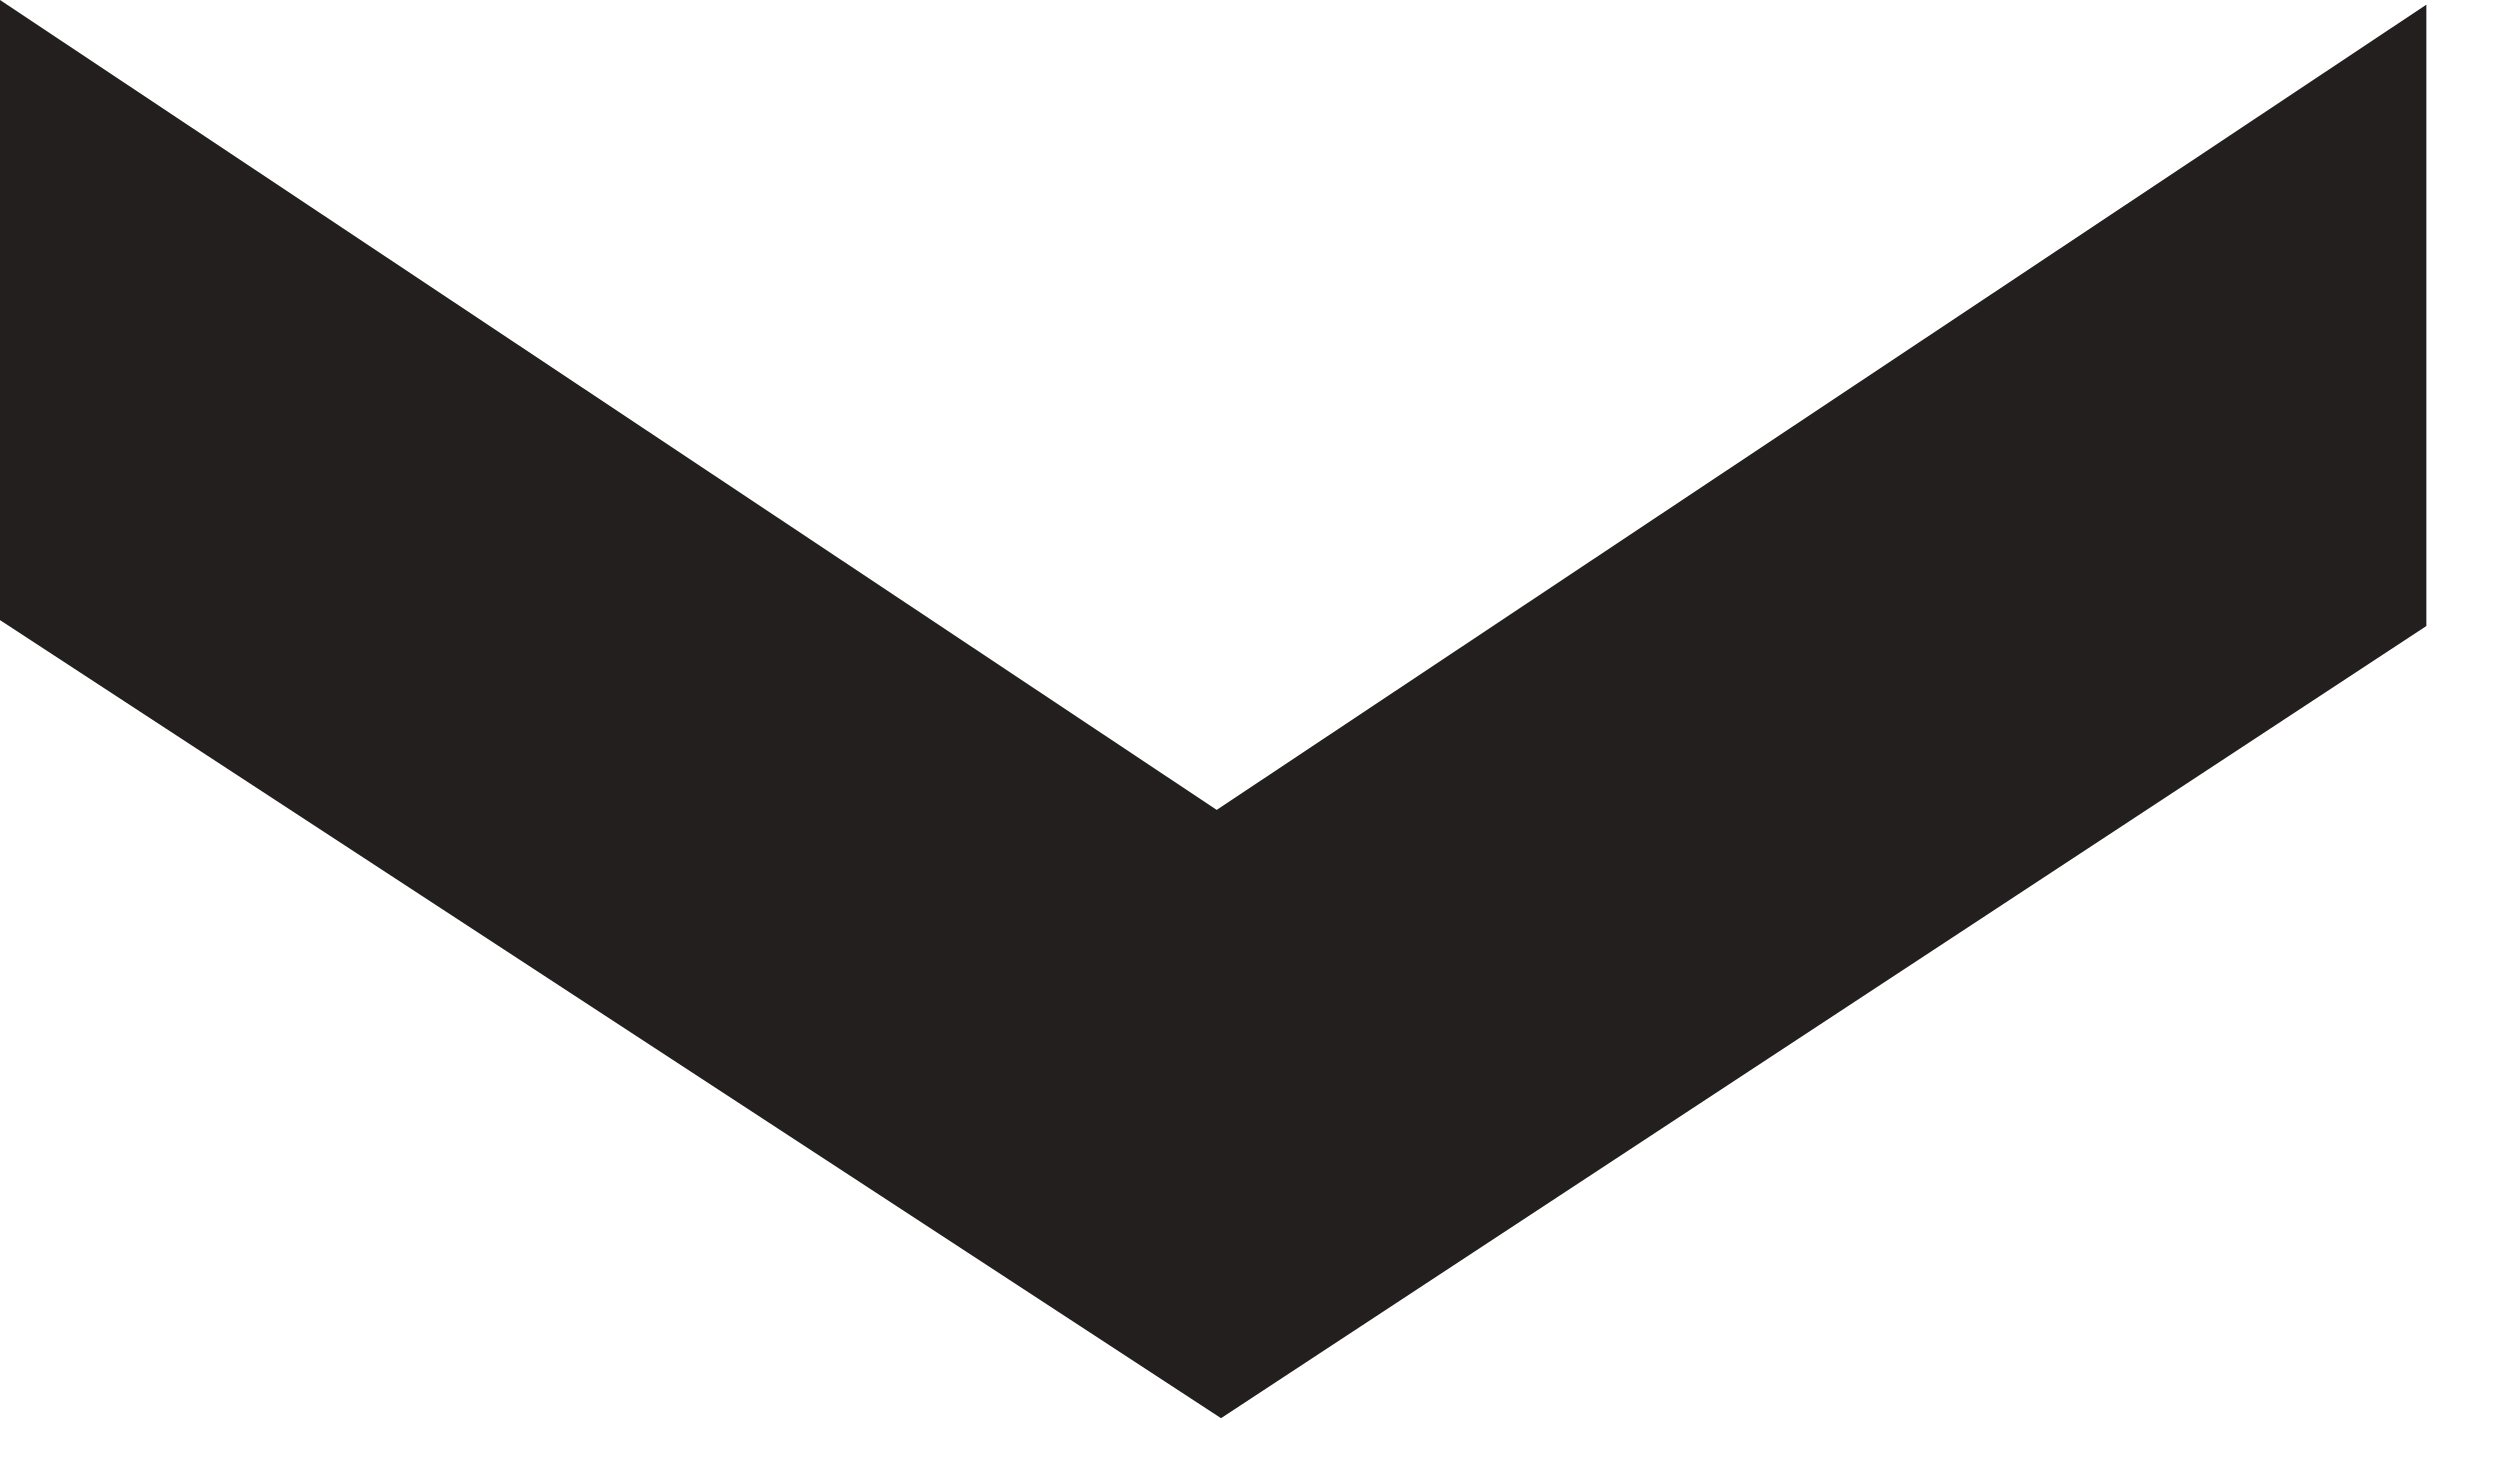 <svg width="22" height="13" viewBox="0 0 22 13" xmlns="http://www.w3.org/2000/svg"><title>arrow down</title><path d="M0 5.457l10.745 7.023 10.607-6.971V.041L10.707 7.127 0 0v5.457" fill="#231F1F" fill-rule="evenodd"/></svg>
